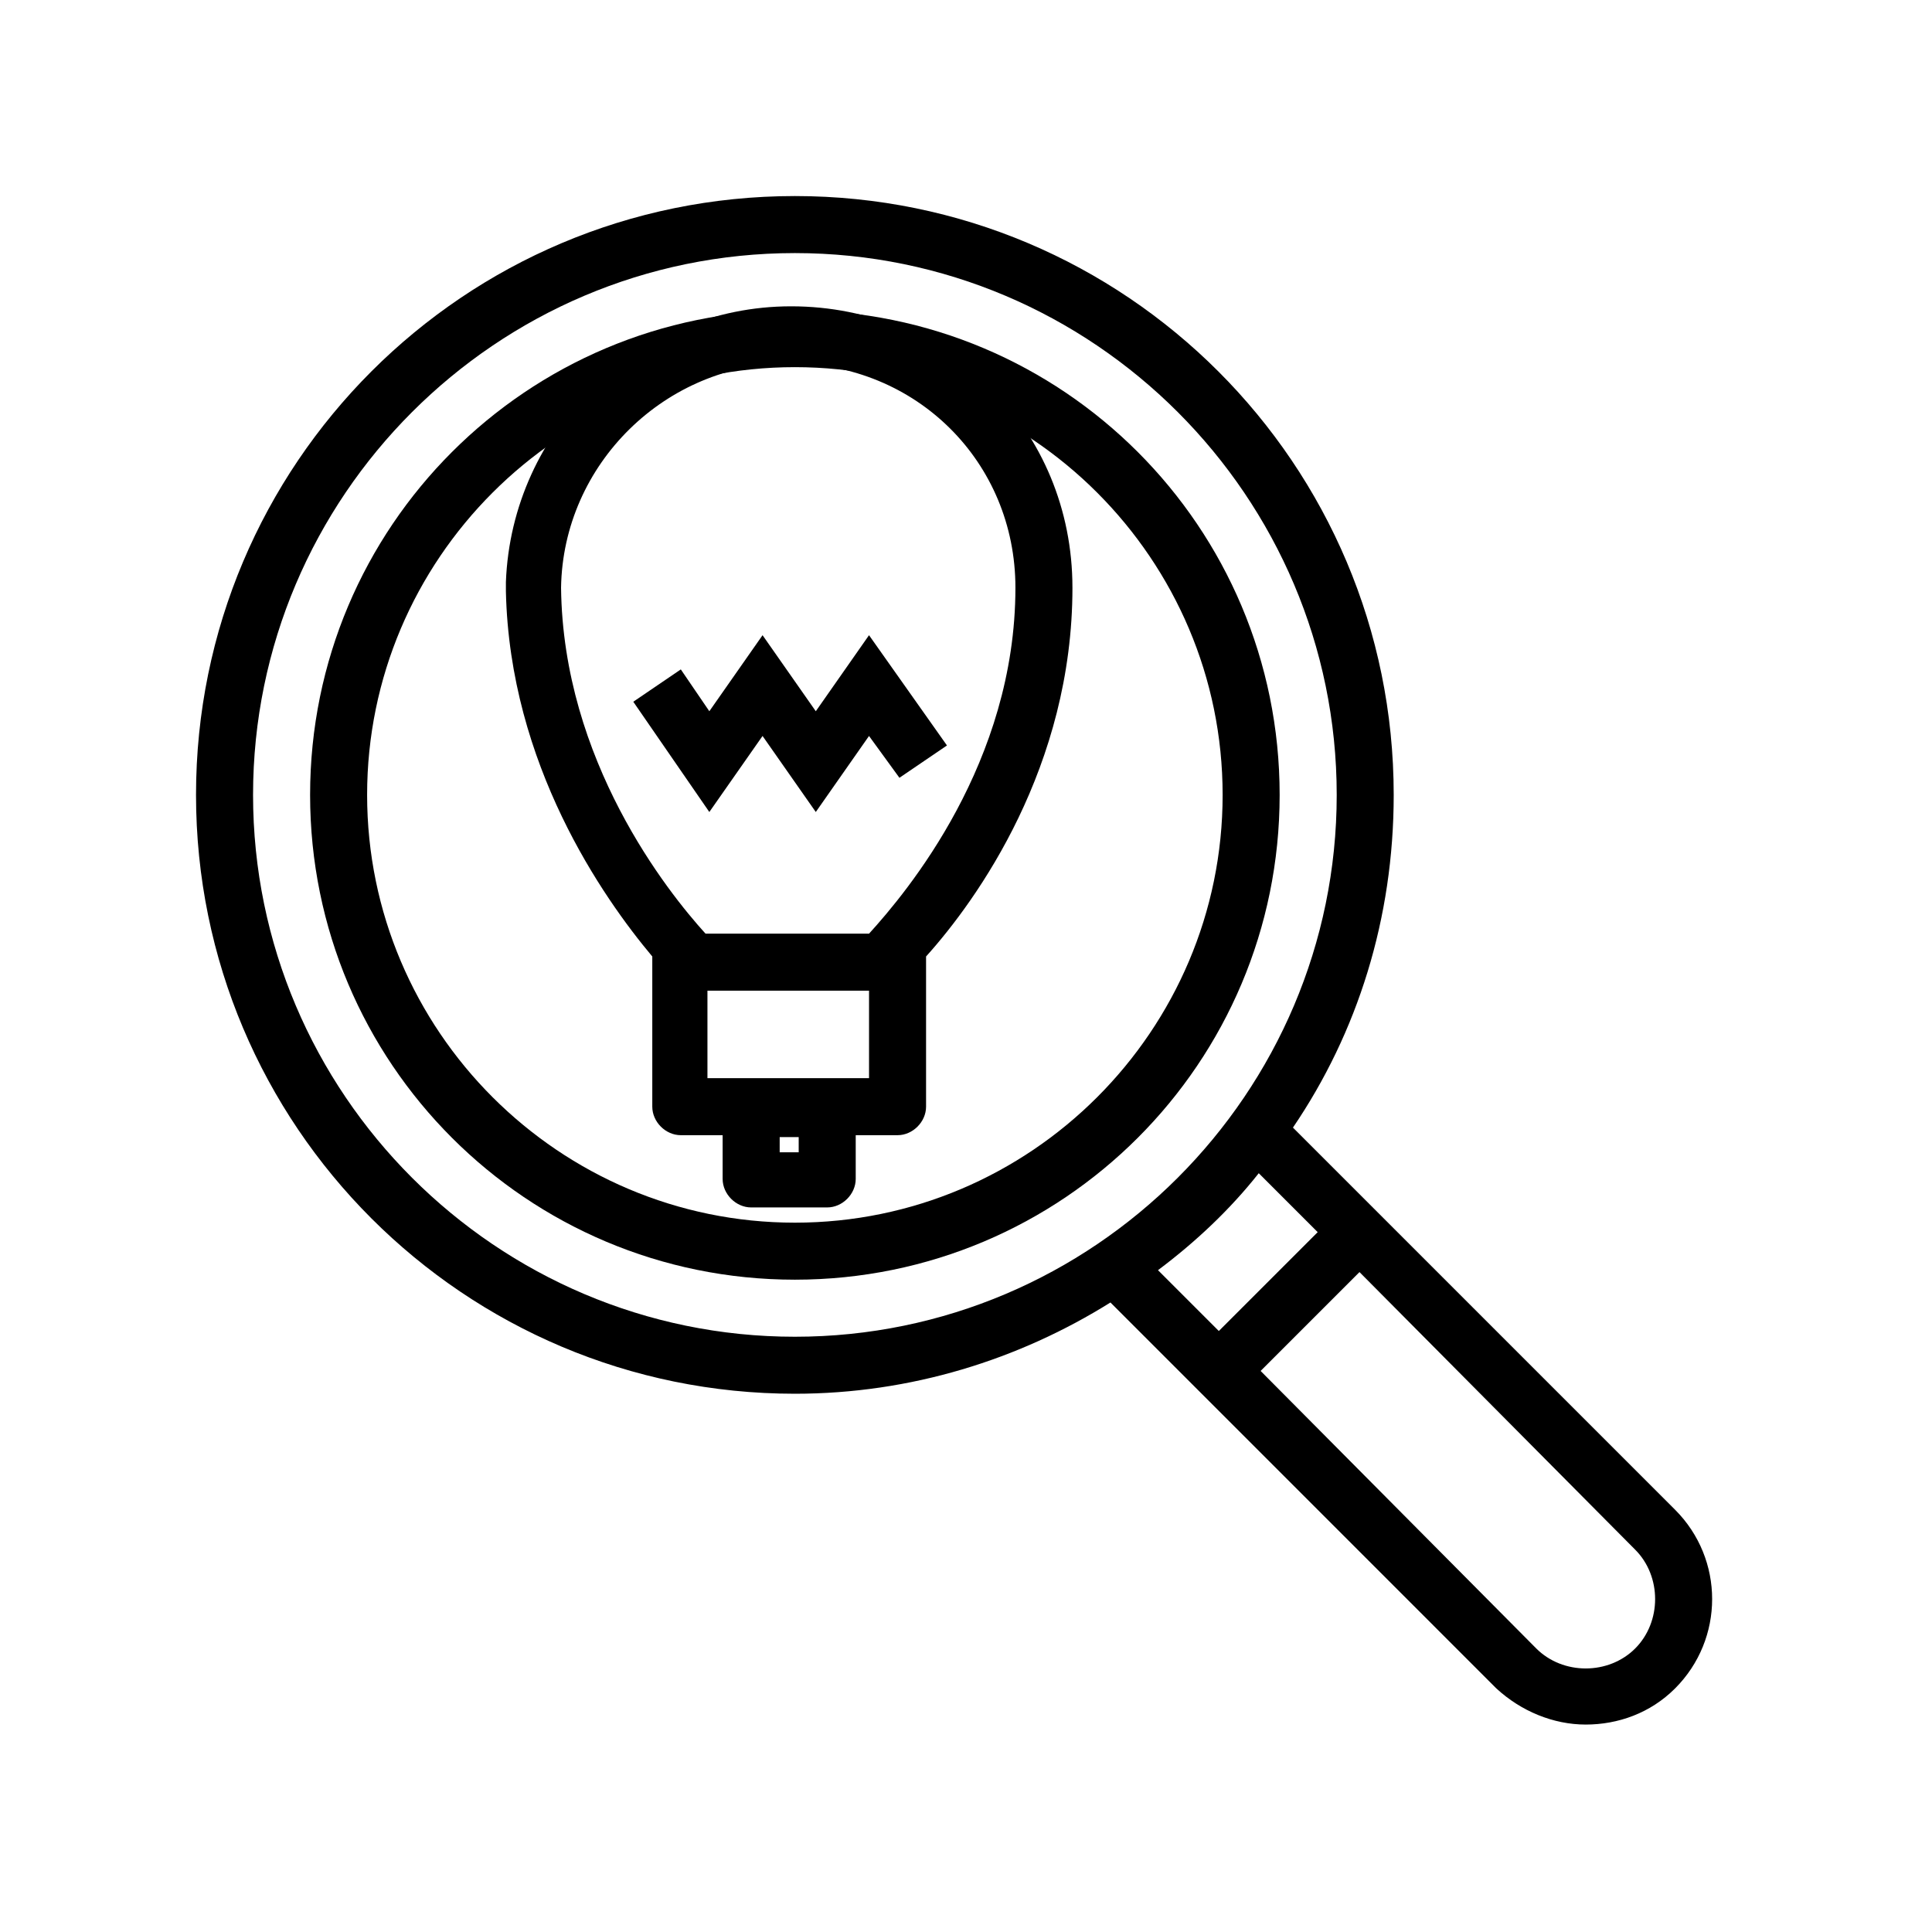 <?xml version="1.0" encoding="UTF-8"?>
<!-- Uploaded to: ICON Repo, www.svgrepo.com, Generator: ICON Repo Mixer Tools -->
<svg fill="#000000" width="800px" height="800px" version="1.1" viewBox="144 144 512 512" xmlns="http://www.w3.org/2000/svg">
 <g>
  <path d="m468.01 354.66c0-62.473-50.883-113.36-113.36-113.36-62.473-0.004-113.36 50.883-113.36 113.36s50.887 113.36 113.36 113.36 113.36-50.883 113.36-113.36zm-241.83 0c0-71.039 57.434-128.47 128.47-128.47 71.035 0 128.47 57.434 128.47 128.47 0 71.035-57.438 128.47-128.47 128.47-71.039 0-128.47-57.438-128.47-128.47z"/>
  <path d="m428.21 299.74c0 47.359-25.191 82.625-38.793 97.738v1.512 38.289c0 4.031-3.527 7.559-7.559 7.559h-11.082v11.586c0 4.031-3.527 7.559-7.559 7.559h-20.152c-4.031 0-7.559-3.527-7.559-7.559v-11.586h-11.082c-4.031 0-7.559-3.527-7.559-7.559v-38.289-1.512c-13.098-15.617-37.785-50.883-38.793-96.73v-1.008-1.512c1.512-40.305 34.762-73.051 75.57-73.051 41.82-0.004 74.566 32.746 74.566 74.562zm-53.906 91.691c10.078-11.082 38.793-45.344 38.793-91.691 0-33.25-26.199-59.449-59.953-59.449-32.746 0-59.953 26.703-60.457 59.449 0.504 45.848 28.215 80.609 38.289 91.691zm0 38.289v-23.176h-42.824v23.176zm-18.641 19.648v-4.031h-5.039v4.031z"/>
  <path d="m450.88 480.61 16.121 16.121 26.199-26.199-15.617-15.617c-7.559 9.57-16.625 18.137-26.703 25.695zm-96.227-269.54c-79.098 0-143.59 64.488-143.59 143.59s64.488 143.59 143.59 143.59 143.59-64.488 143.59-143.59-64.488-143.59-143.59-143.59zm222.68 369.8c7.055-7.055 7.055-19.145 0-26.199l-73.055-73.555-26.199 26.199 73.055 73.555c7.055 7.051 19.145 7.051 26.199 0zm10.578-36.777c13.098 13.098 13.098 34.258 0 47.359-6.551 6.551-15.113 9.574-23.68 9.574-8.566 0-17.129-3.527-23.68-9.574l-102.27-102.28c-24.184 15.113-52.898 24.184-83.633 24.184-87.664 0-158.7-71.035-158.7-158.7s71.035-158.7 158.7-158.7 158.7 71.035 158.7 158.7c0 32.746-9.574 62.977-26.703 88.168z"/>
  <path d="m331.98 359.19-20.152-29.223 12.594-8.566 7.559 11.086 14.105-20.152 14.109 20.152 14.105-20.152 20.656 29.219-12.598 8.566-8.059-11.082-14.105 20.152-14.109-20.152z"/>
 </g>
</svg>